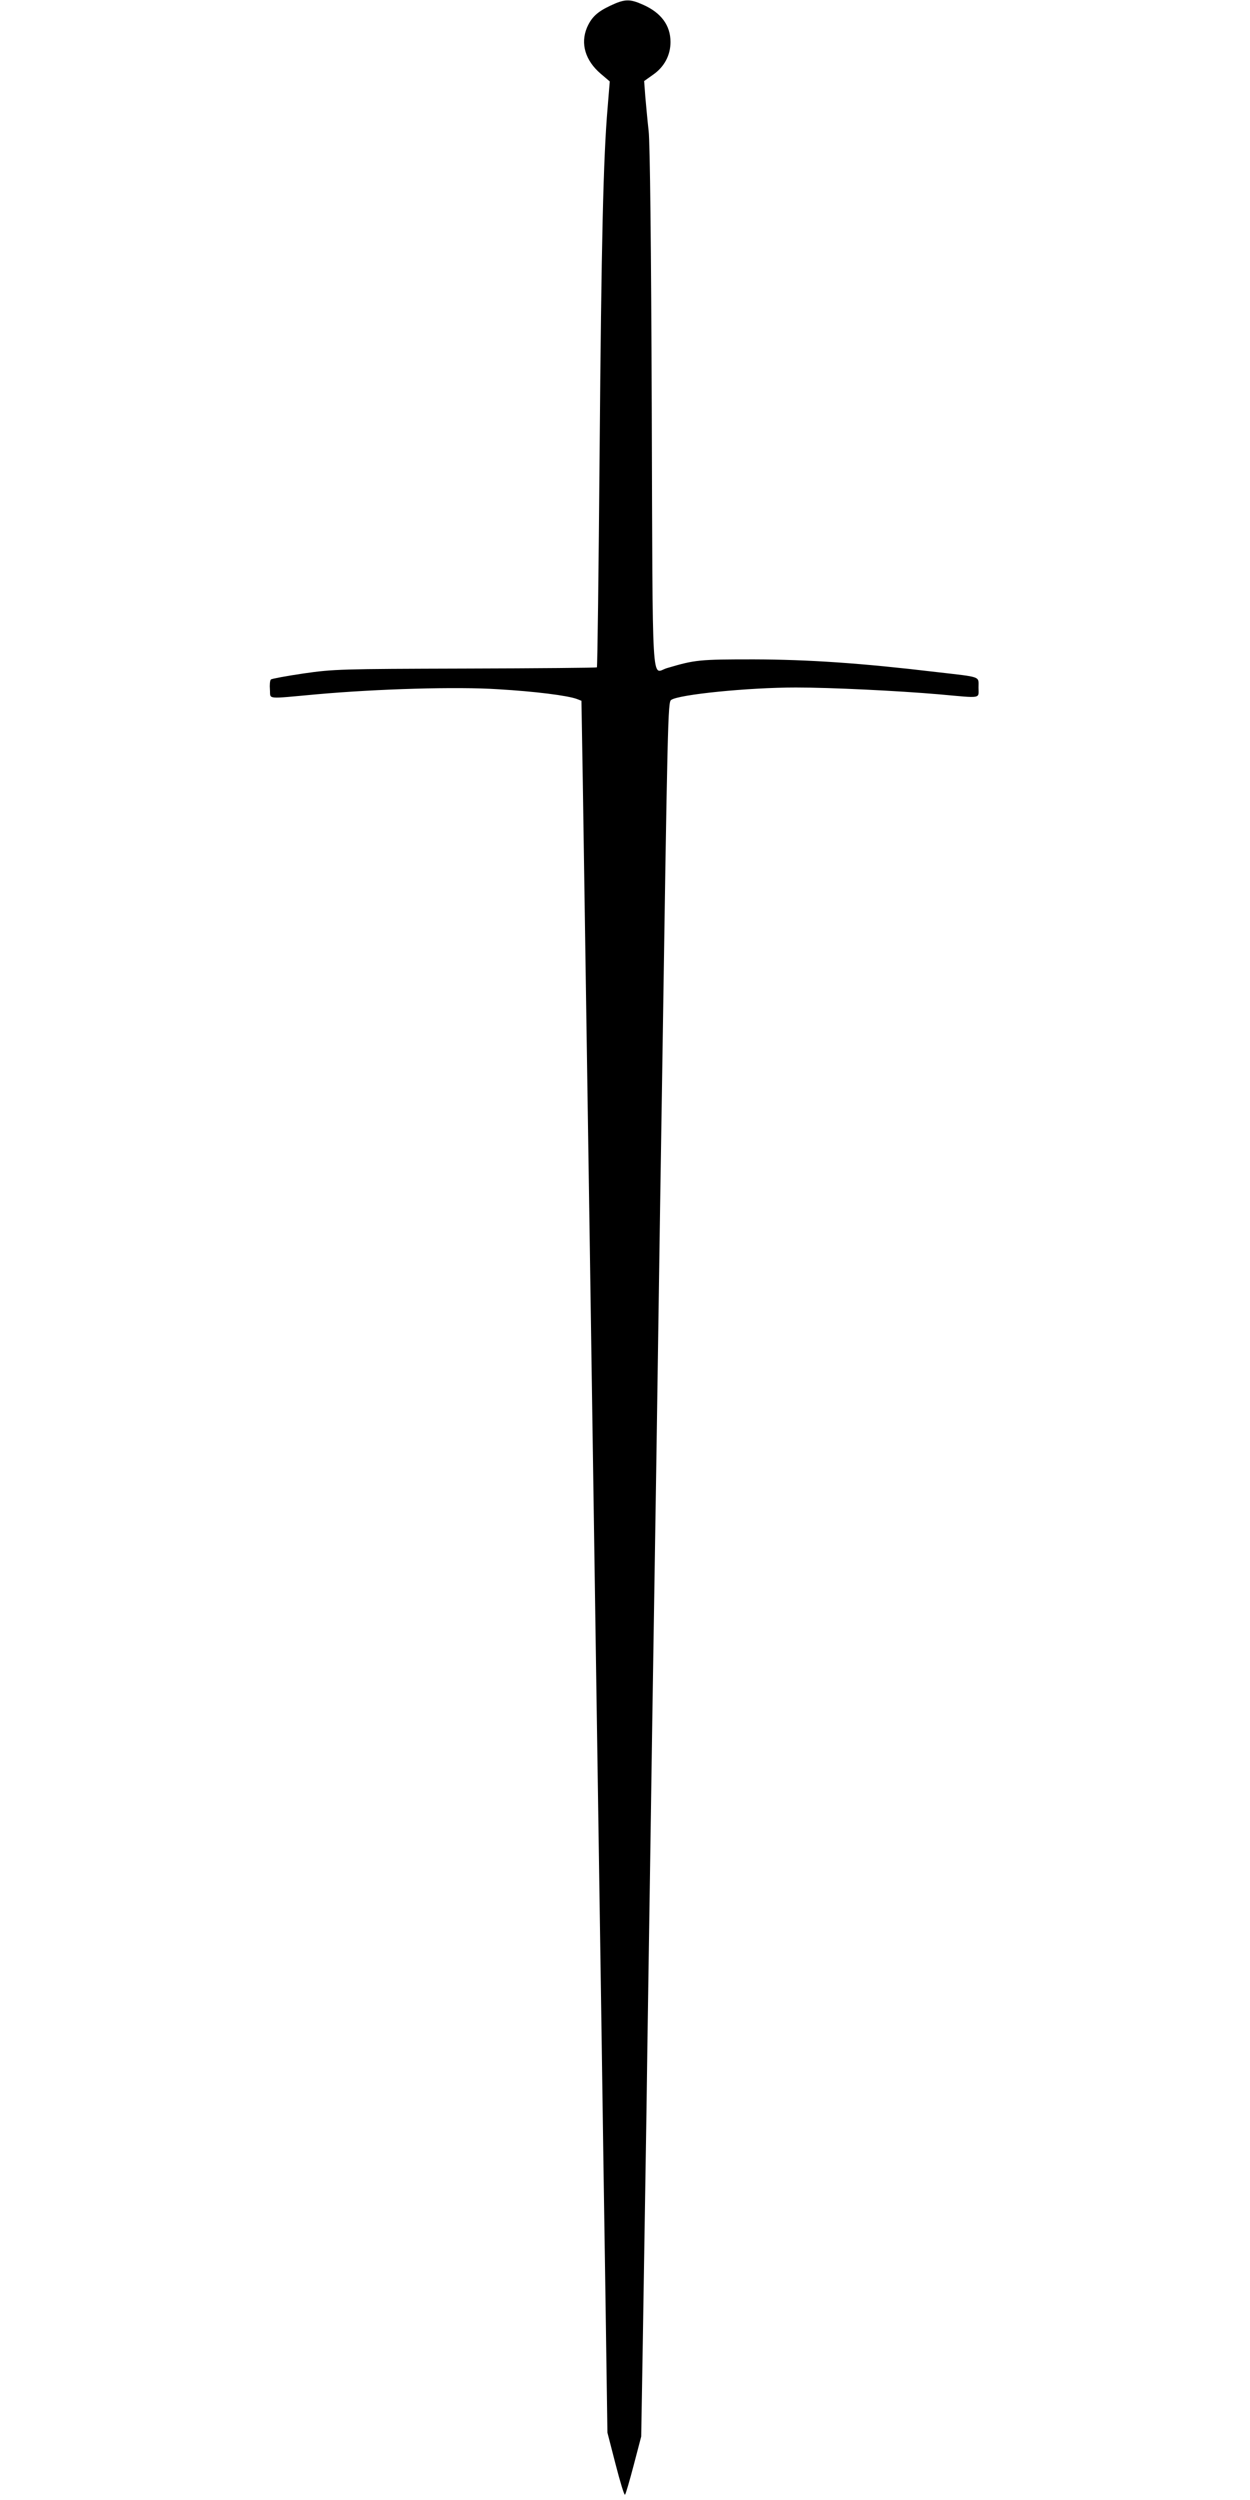 <?xml version="1.0" standalone="no"?>
<!DOCTYPE svg PUBLIC "-//W3C//DTD SVG 20010904//EN"
 "http://www.w3.org/TR/2001/REC-SVG-20010904/DTD/svg10.dtd">
<svg version="1.0" xmlns="http://www.w3.org/2000/svg"
 width="640pt" height="1280pt" viewBox="0 0 640 1280"
 preserveAspectRatio="xMidYMid meet">
<g transform="translate(0,1280) scale(0.1,-0.1)"
fill="#000000" stroke="none">
<path d="M3125 12771 c-68 -32 -97 -60 -120 -113 -34 -82 -8 -168 70 -235 l47
-40 -11 -134 c-22 -257 -32 -681 -41 -1768 -5 -601 -11 -1095 -14 -1098 -2 -2
-305 -5 -673 -6 -638 -2 -675 -3 -828 -25 -88 -13 -164 -27 -168 -31 -5 -5 -7
-28 -5 -52 4 -51 -26 -48 238 -24 312 28 720 40 931 26 187 -11 355 -32 403
-50 l23 -9 7 -419 c6 -403 14 -940 36 -2388 26 -1736 39 -2637 60 -4015 5
-360 14 -968 20 -1350 l10 -695 42 -163 c23 -89 44 -159 48 -155 4 4 24 73 45
153 l38 145 8 475 c4 261 13 797 19 1190 5 393 15 1001 20 1350 5 349 14 937
20 1305 6 369 15 960 20 1315 5 355 14 947 20 1315 28 1857 30 1929 46 1941
37 28 395 64 639 64 180 0 525 -17 733 -35 223 -20 202 -24 202 35 0 59 19 52
-215 79 -386 46 -654 64 -935 65 -281 0 -301 -2 -446 -45 -79 -24 -72 -155
-77 1328 -3 831 -9 1364 -16 1423 -6 52 -13 131 -17 175 l-6 80 45 32 c58 40
90 100 90 168 0 85 -48 150 -141 191 -67 30 -93 30 -167 -5z"/>
</g>
</svg>
